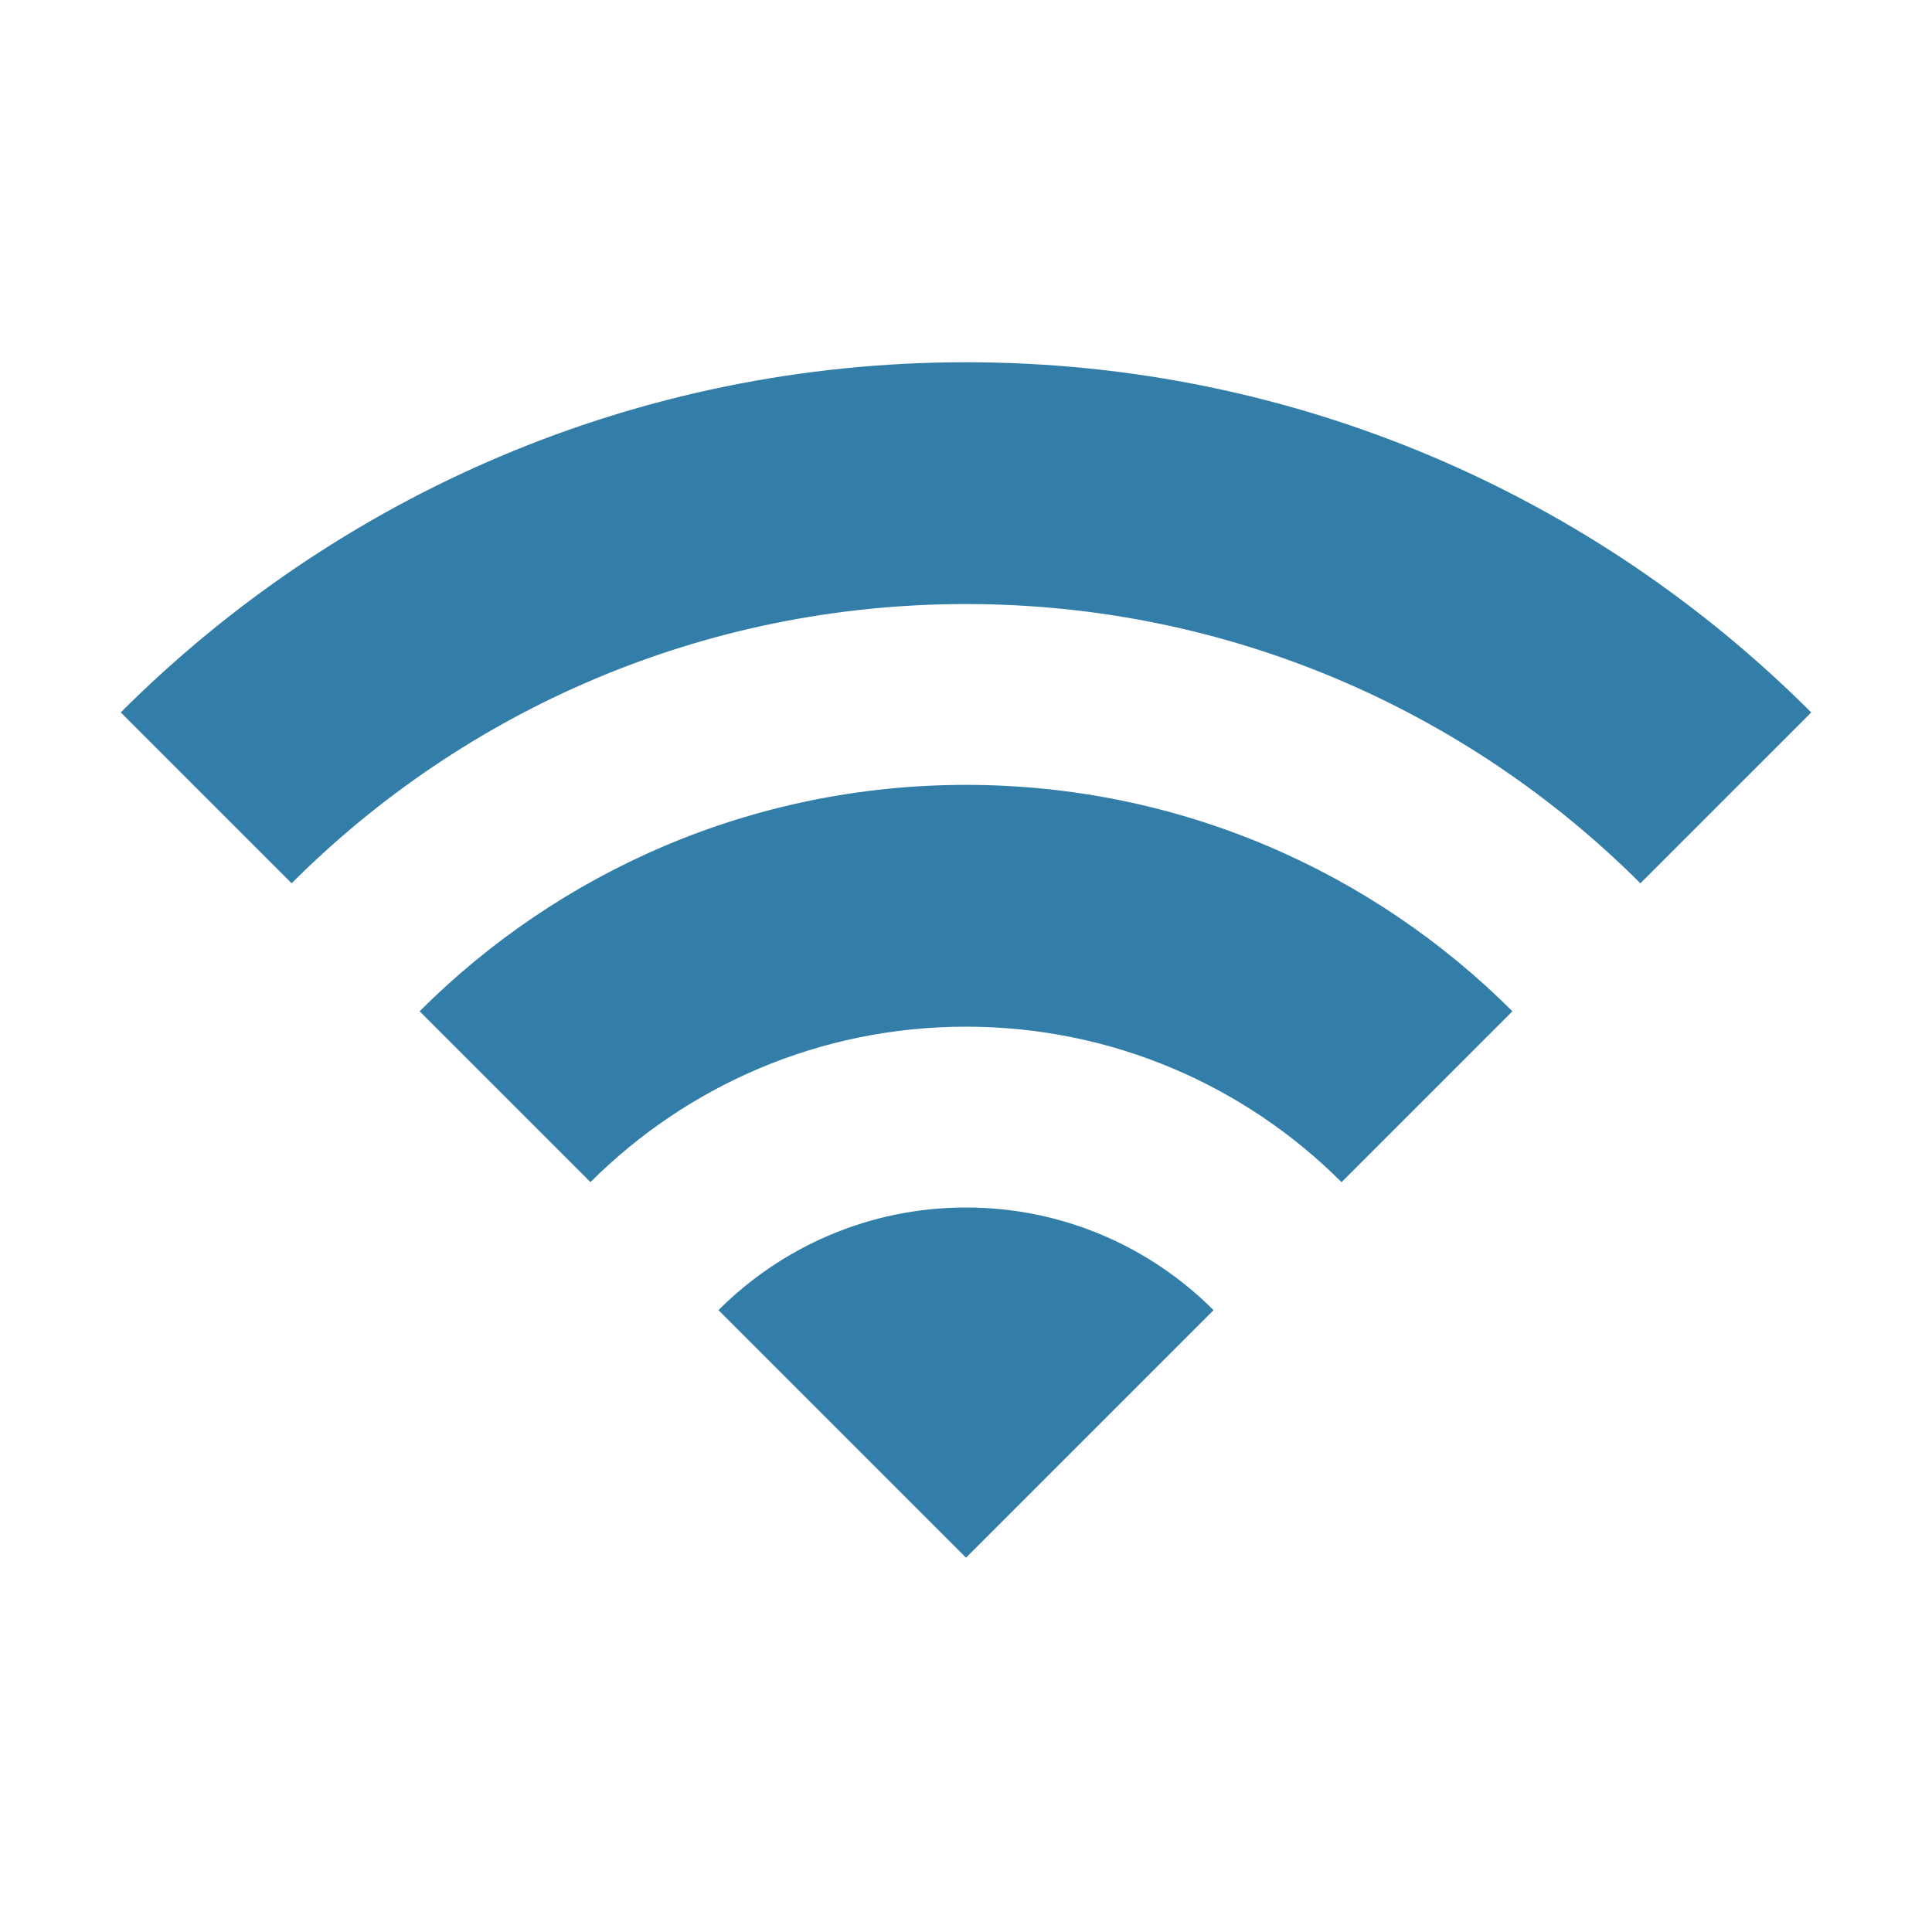 <svg xmlns="http://www.w3.org/2000/svg"  viewBox="0 0 64 64"><defs fill="#337ea9" /><path  d="m32,40c3.2,0,6.1,1.3,8.2,3.4l-8.2,8.2-8.2-8.2c2.1-2.1,5-3.4,8.2-3.4Zm-18.1-6.5l5.66,5.66c3.18-3.18,7.58-5.15,12.44-5.15s9.26,1.97,12.44,5.15l5.66-5.66c-4.63-4.63-11.03-7.5-18.1-7.5s-13.47,2.87-18.1,7.5Zm18.1-21.5c-10.93,0-20.83,4.43-28,11.6l5.66,5.66c5.72-5.72,13.62-9.25,22.34-9.25s16.62,3.54,22.34,9.25l5.66-5.66c-7.17-7.17-17.07-11.6-28-11.6Z" fill="#337ea9" /></svg>